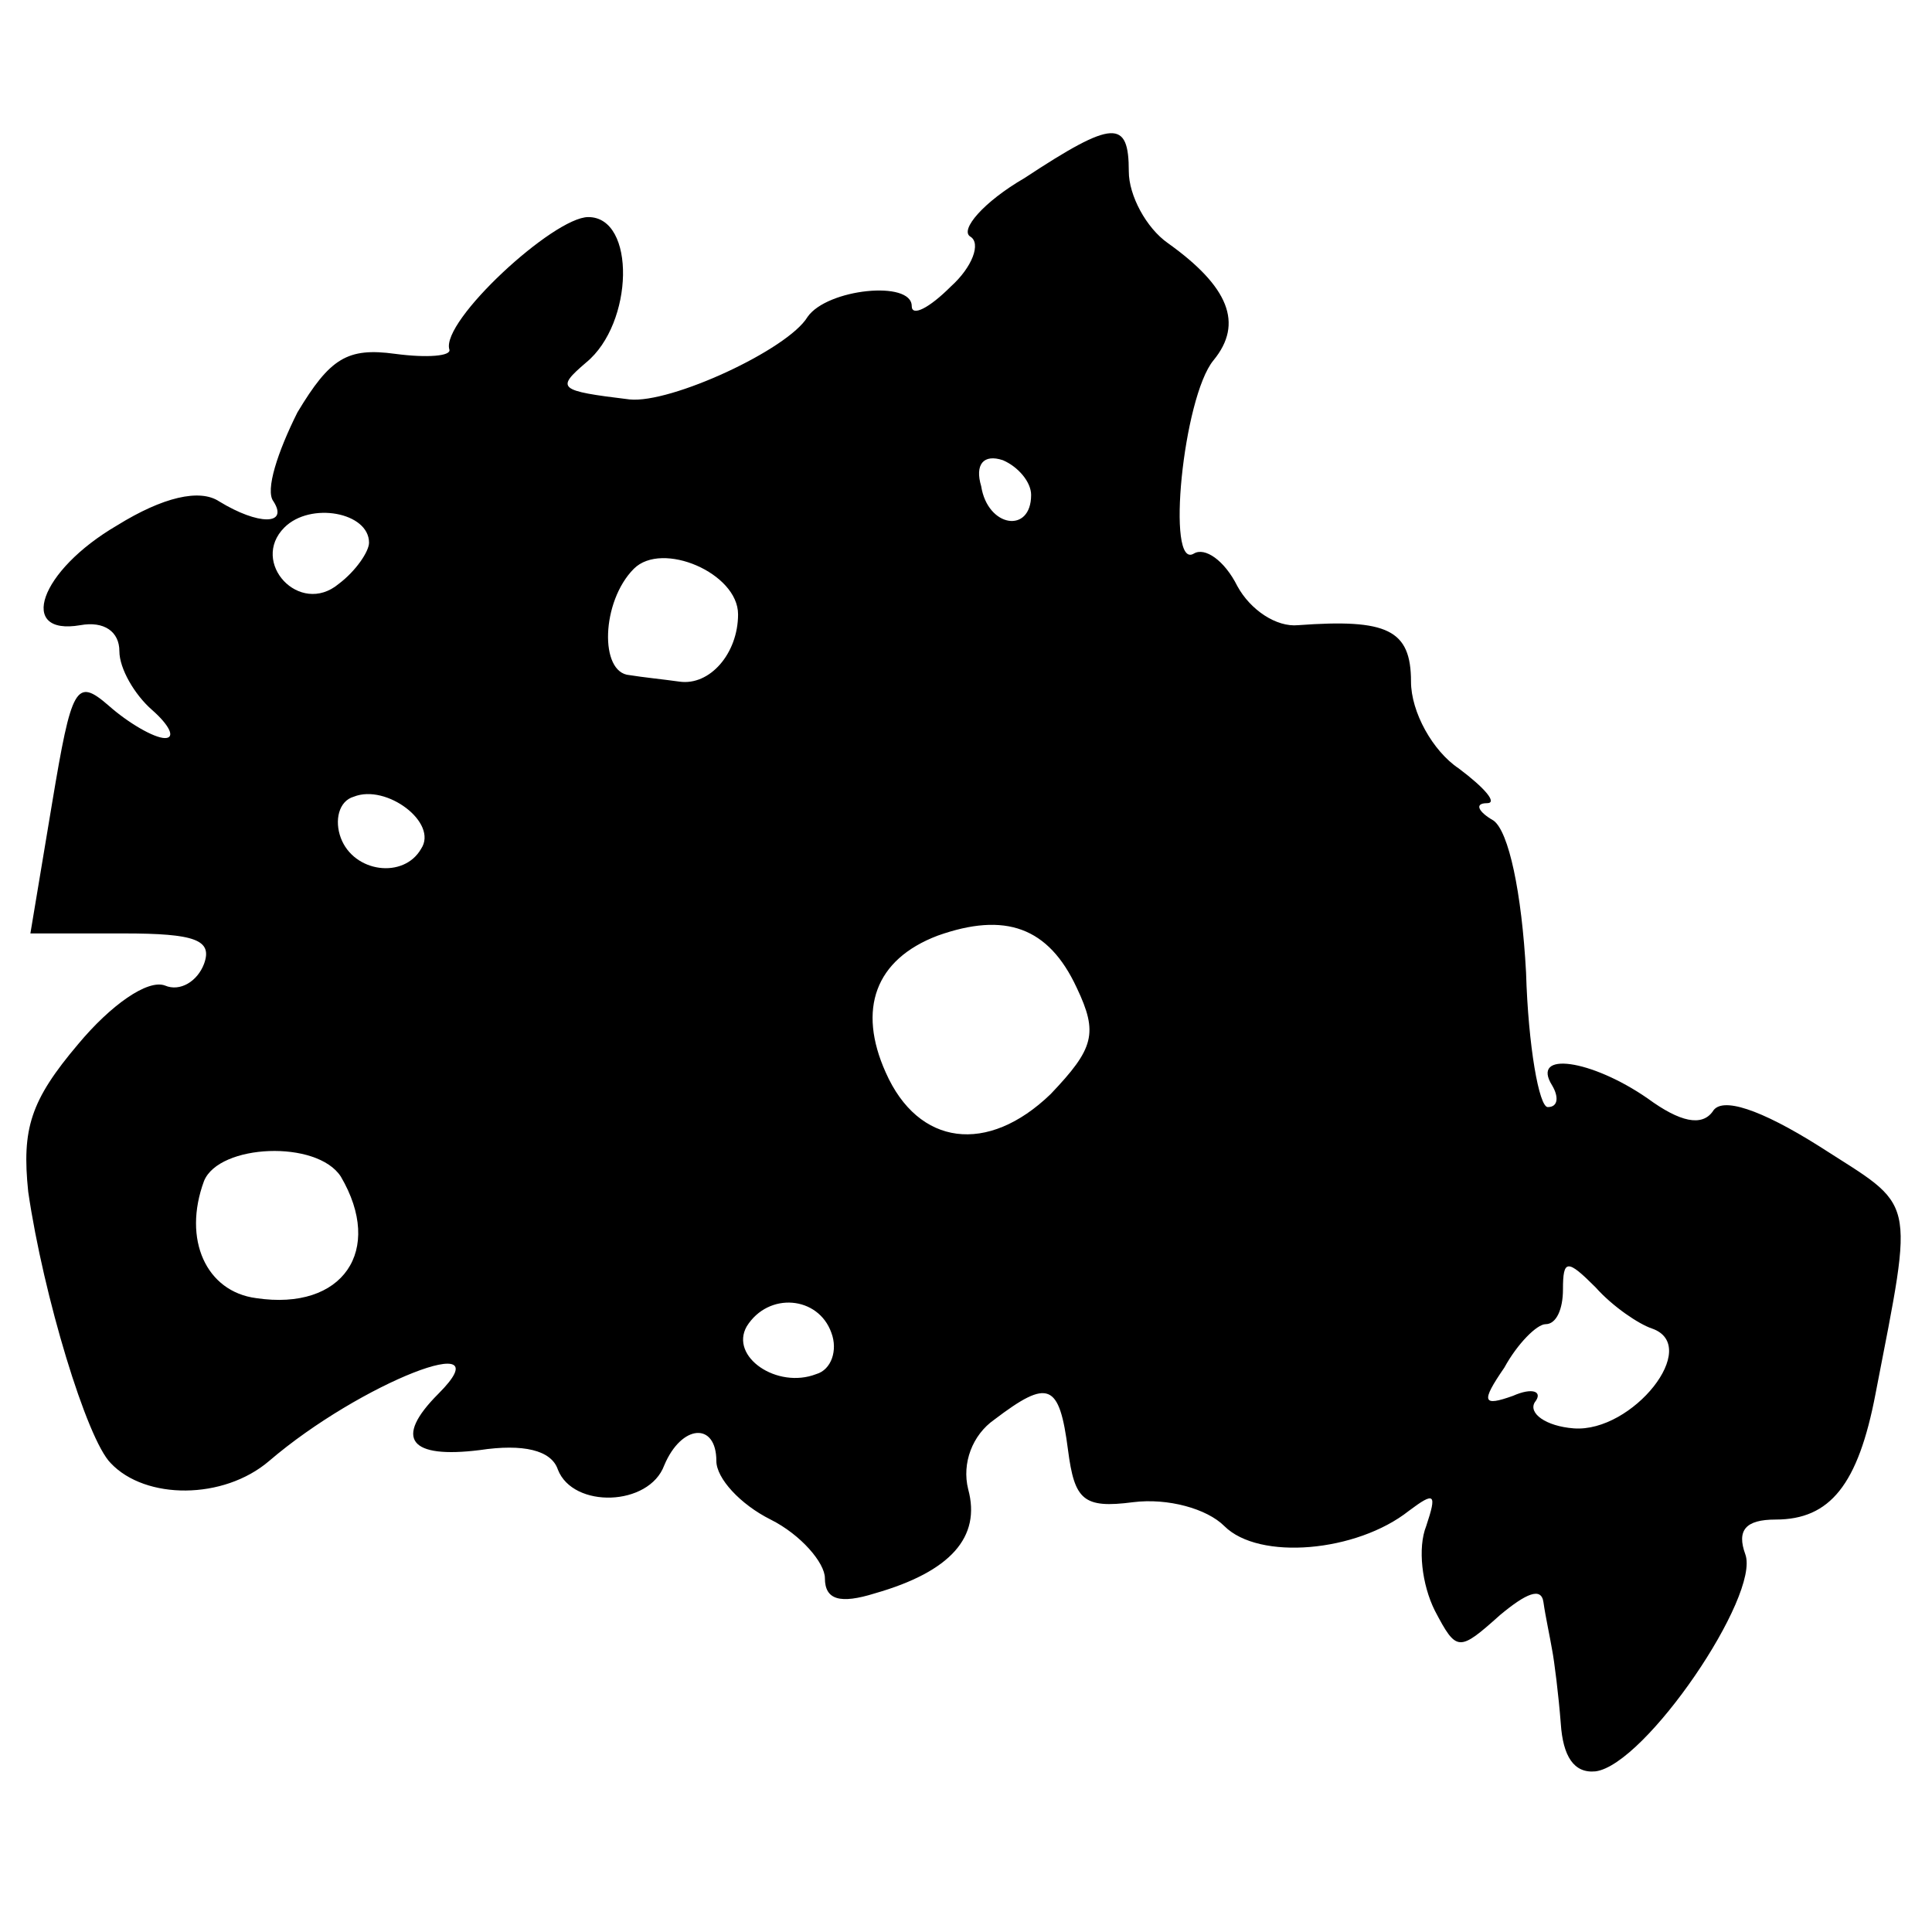 <?xml version="1.0" standalone="no"?>
<!DOCTYPE svg PUBLIC "-//W3C//DTD SVG 20010904//EN"
 "http://www.w3.org/TR/2001/REC-SVG-20010904/DTD/svg10.dtd">
<svg version="1.0" xmlns="http://www.w3.org/2000/svg"
 width="89pt" height="89pt" viewBox="0 0 89 89"
 preserveAspectRatio="xMidYMid meet">
<g transform="translate(0,89) scale(0.1,-0.1)"
fill="#000000" stroke="none">
<path d="M472 808 c-19 -11 -30 -24 -25 -27 5 -3 1 -14 -9 -23 -10 -10 -18
-14 -18 -9 0 12 -39 8 -48 -5 -9 -15 -63 -40 -82 -38 -33 4 -34 5 -20 17 22
18 23 67 1 67 -16 0 -68 -48 -64 -61 1 -3 -10 -4 -25 -2 -22 3 -30 -2 -45 -27
-9 -18 -15 -36 -11 -41 7 -11 -7 -11 -25 0 -9 6 -26 2 -47 -11 -36 -21 -46
-51 -17 -46 11 2 18 -3 18 -12 0 -8 7 -20 15 -27 8 -7 11 -13 6 -13 -5 0 -17
7 -26 15 -15 13 -17 9 -26 -45 l-10 -60 43 0 c33 0 41 -3 37 -14 -3 -8 -11
-13 -18 -10 -8 3 -25 -9 -40 -27 -22 -26 -26 -39 -23 -68 7 -48 27 -114 38
-125 16 -17 52 -17 73 1 42 36 109 62 78 31 -21 -21 -13 -30 19 -26 20 3 33 0
36 -9 7 -18 42 -17 49 2 8 19 24 20 24 2 0 -8 11 -20 25 -27 14 -7 25 -20 25
-27 0 -10 7 -12 23 -7 35 10 49 26 43 48 -3 12 2 25 12 32 25 19 30 17 34 -14
3 -23 7 -27 30 -24 16 2 34 -3 42 -11 16 -16 61 -12 85 7 12 9 13 8 8 -7 -4
-10 -2 -27 4 -39 10 -19 11 -19 30 -2 12 10 19 13 20 6 1 -7 3 -16 4 -22 1 -5
3 -21 4 -34 1 -15 6 -23 16 -22 23 3 76 81 69 100 -4 11 0 16 14 16 25 0 38
16 46 58 18 93 19 85 -26 114 -27 17 -45 23 -49 16 -5 -7 -15 -5 -30 6 -26 18
-54 22 -44 6 3 -5 3 -10 -2 -10 -4 0 -9 28 -10 62 -2 37 -8 65 -15 70 -7 4 -9
8 -3 8 5 0 -1 7 -13 16 -12 8 -22 26 -22 40 0 24 -11 29 -52 26 -10 -1 -22 7
-28 18 -6 12 -15 18 -20 15 -13 -8 -5 72 9 89 14 17 7 34 -21 54 -10 7 -18 22
-18 33 0 24 -7 24 -48 -3z m3 -146 c0 -18 -20 -15 -23 4 -3 10 1 15 10 12 7
-3 13 -10 13 -16z m-305 -22 c0 -4 -6 -13 -14 -19 -18 -15 -41 10 -25 26 12
12 39 7 39 -7z m170 -33 c0 -18 -13 -33 -27 -31 -7 1 -17 2 -23 3 -14 1 -13
34 2 49 13 13 48 -2 48 -21z m-146 -108 c-8 -14 -31 -11 -37 5 -3 8 -1 17 6
19 15 6 39 -12 31 -24z m302 -64 c10 -21 8 -28 -12 -49 -29 -28 -61 -24 -76
10 -13 29 -5 52 24 63 31 11 51 4 64 -24z m-339 -87 c20 -34 1 -62 -39 -56
-23 3 -34 27 -24 54 7 17 52 19 63 2z m604 -70 c23 -8 -9 -48 -36 -46 -13 1
-21 7 -18 12 4 5 -1 7 -10 3 -14 -5 -15 -3 -4 13 6 11 15 20 19 20 5 0 8 7 8
16 0 14 2 14 15 1 8 -9 20 -17 26 -19z m-378 -2 c3 -8 0 -17 -7 -19 -18 -7
-40 8 -32 22 10 16 33 14 39 -3z"/>
</g>
</svg>
